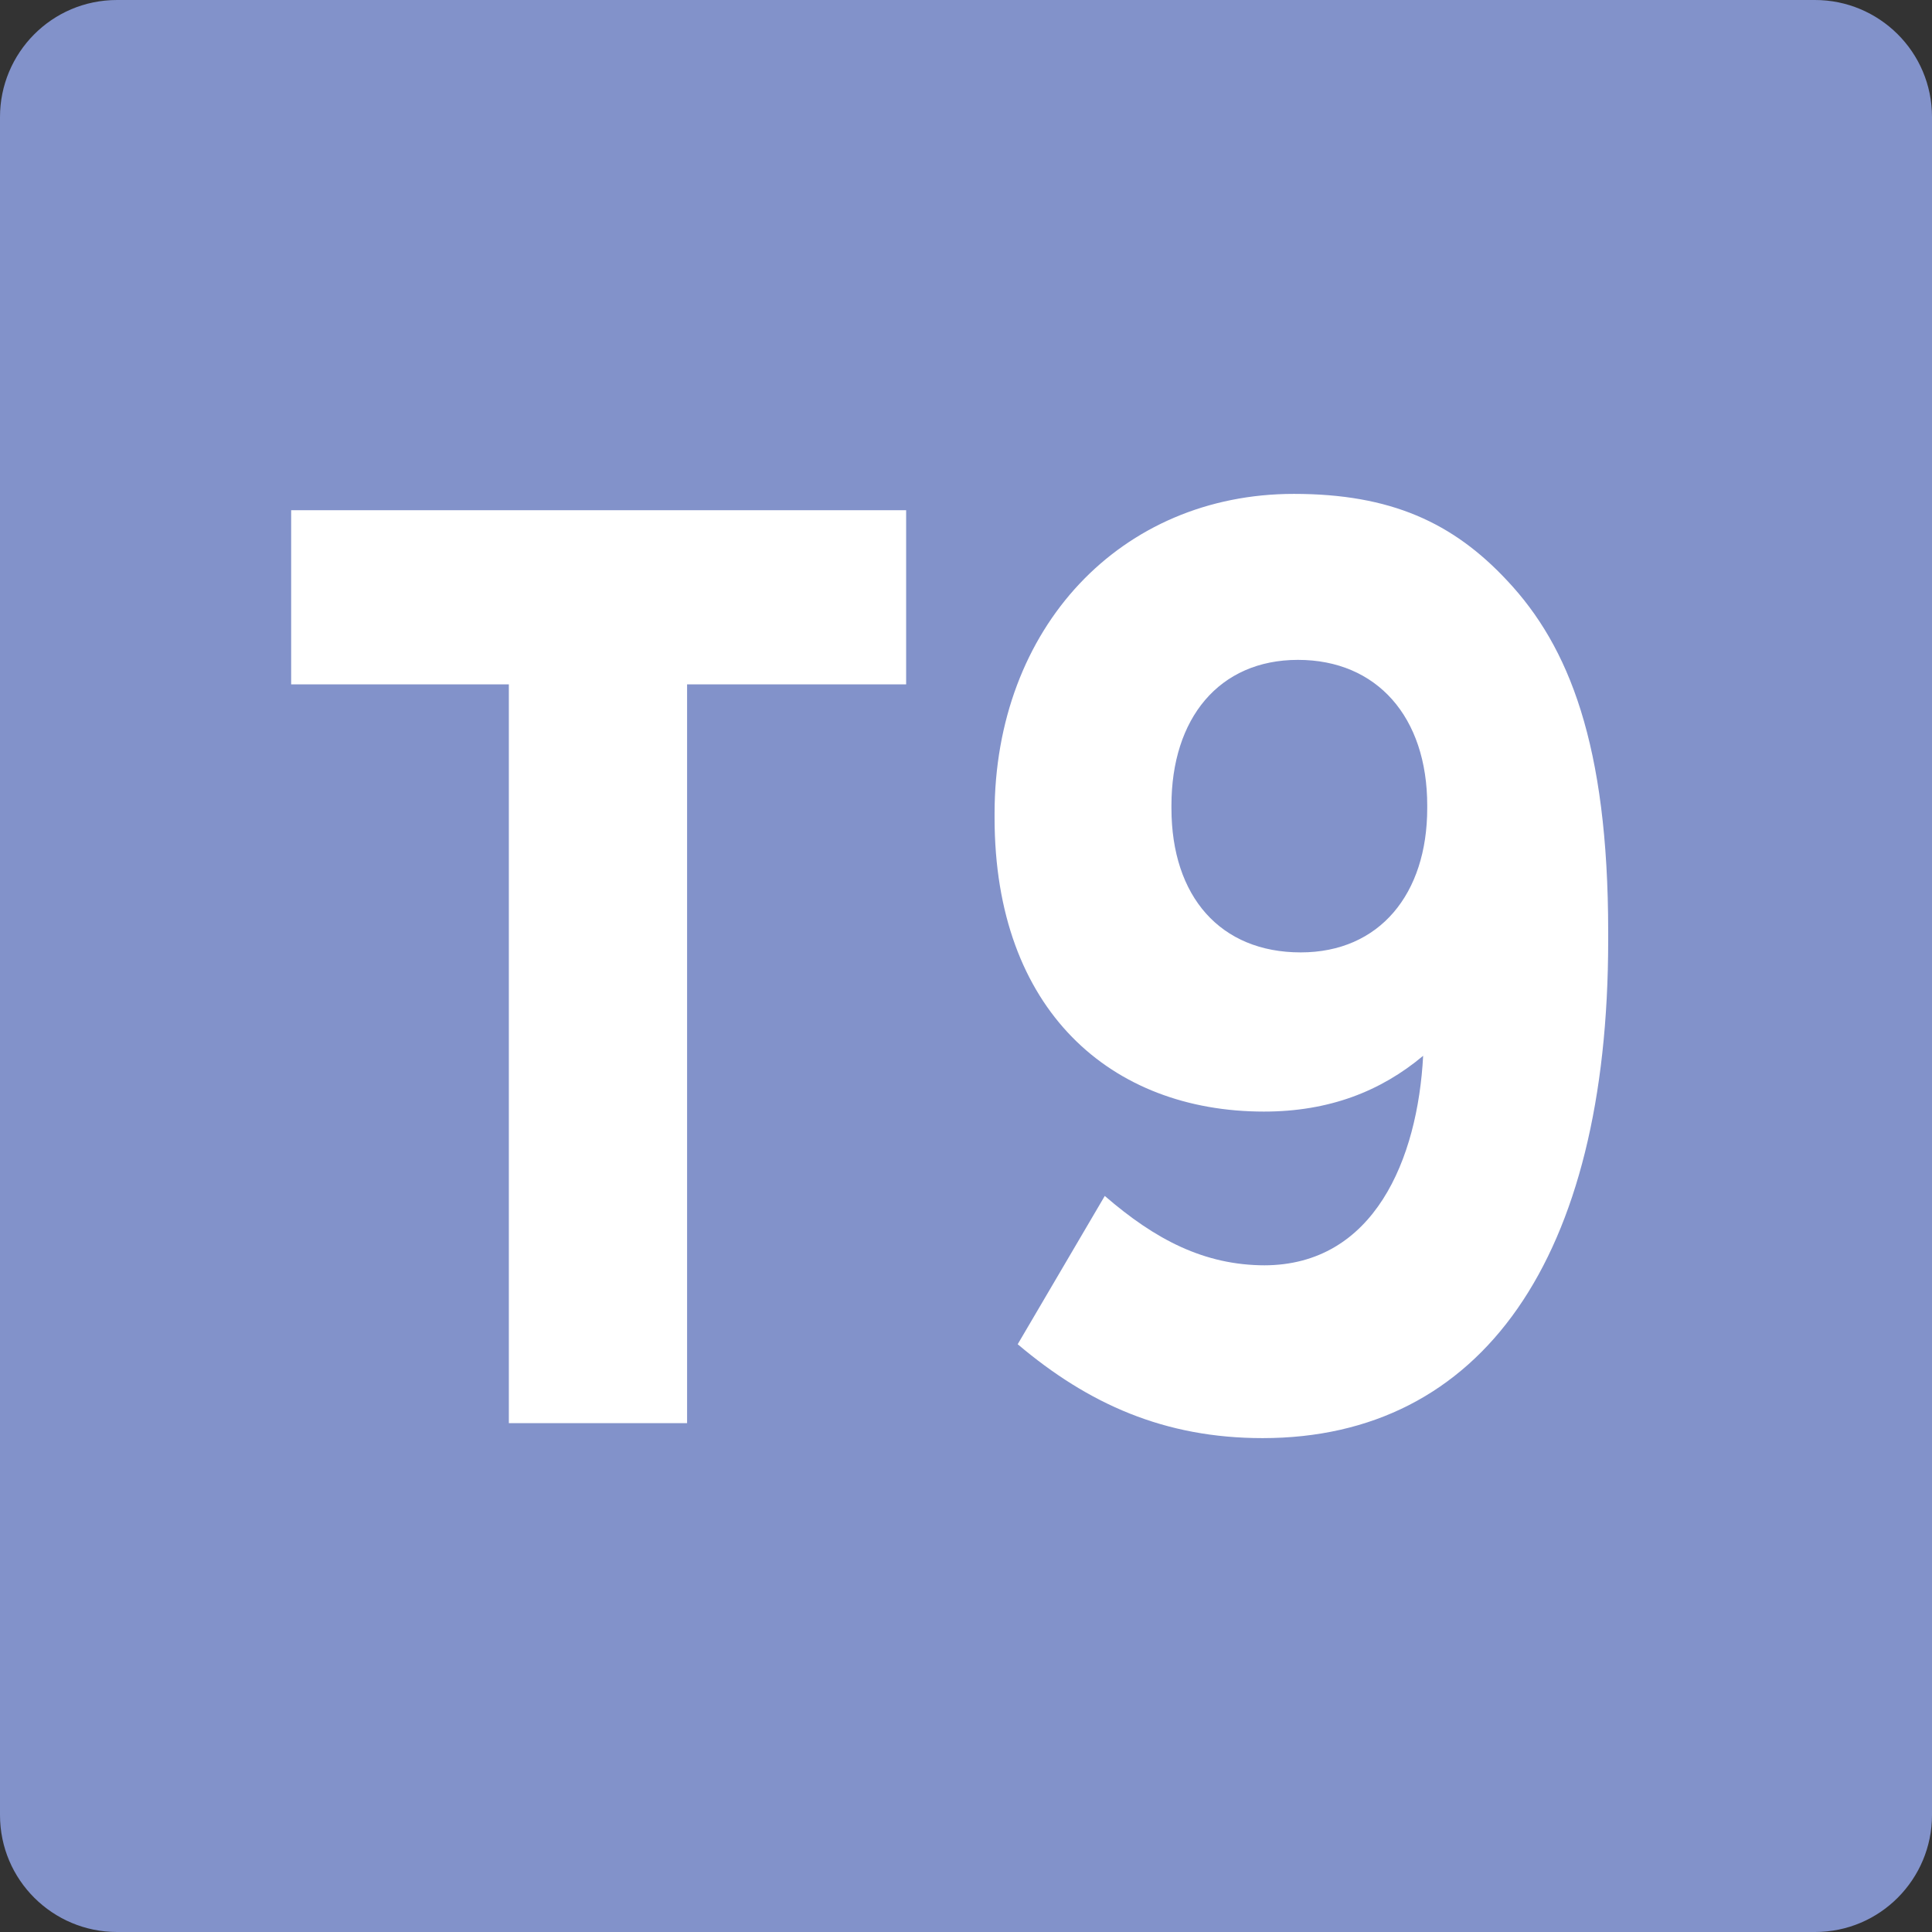 <?xml version="1.0" encoding="UTF-8"?>
<svg id="Calque_1" data-name="Calque 1" xmlns="http://www.w3.org/2000/svg" viewBox="0 0 14.2 14.2">
  <rect x="0" y="0" width="14.2" height="14.2" fill="#333333" stroke="none"/>
  <defs>
    <style>
      .cls-1, .cls-2 {
        fill: #fff;
      }

      .cls-2 {
        fill-rule: evenodd;
      }

      .cls-3 {
        fill: #8292ca;
      }
    </style>
  </defs>
  <path class="cls-3" d="m.86,0h12.48c.47,0,.86.38.86.86v12.48c0,.47-.38.86-.86.86H.86c-.47,0-.86-.38-.86-.86V.86c0-.47.38-.86.86-.86Z"/>
  <polygon class="cls-1" points="3.74 10.46 5.05 10.46 5.05 5.03 6.66 5.03 6.66 3.75 2.14 3.75 2.14 5.03 3.74 5.03 3.74 10.46"/>
  <path class="cls-2" d="m9.56,7c-.59,0-.95-.41-.95-1.06v-.02c0-.64.35-1.07.93-1.07s.95.42.95,1.07v.02c0,.63-.35,1.06-.93,1.06m-.26,2.3c-.45,0-.81-.19-1.18-.51l-.64,1.09c.52.44,1.08.69,1.8.69,1.61,0,2.54-1.32,2.54-3.66v-.06c0-1.38-.29-2.1-.74-2.58-.4-.43-.86-.64-1.57-.64-1.27,0-2.2.98-2.2,2.35v.03c0,1.42.86,2.16,1.98,2.16.48,0,.86-.15,1.17-.41-.04.76-.36,1.54-1.17,1.54"/>
</svg>